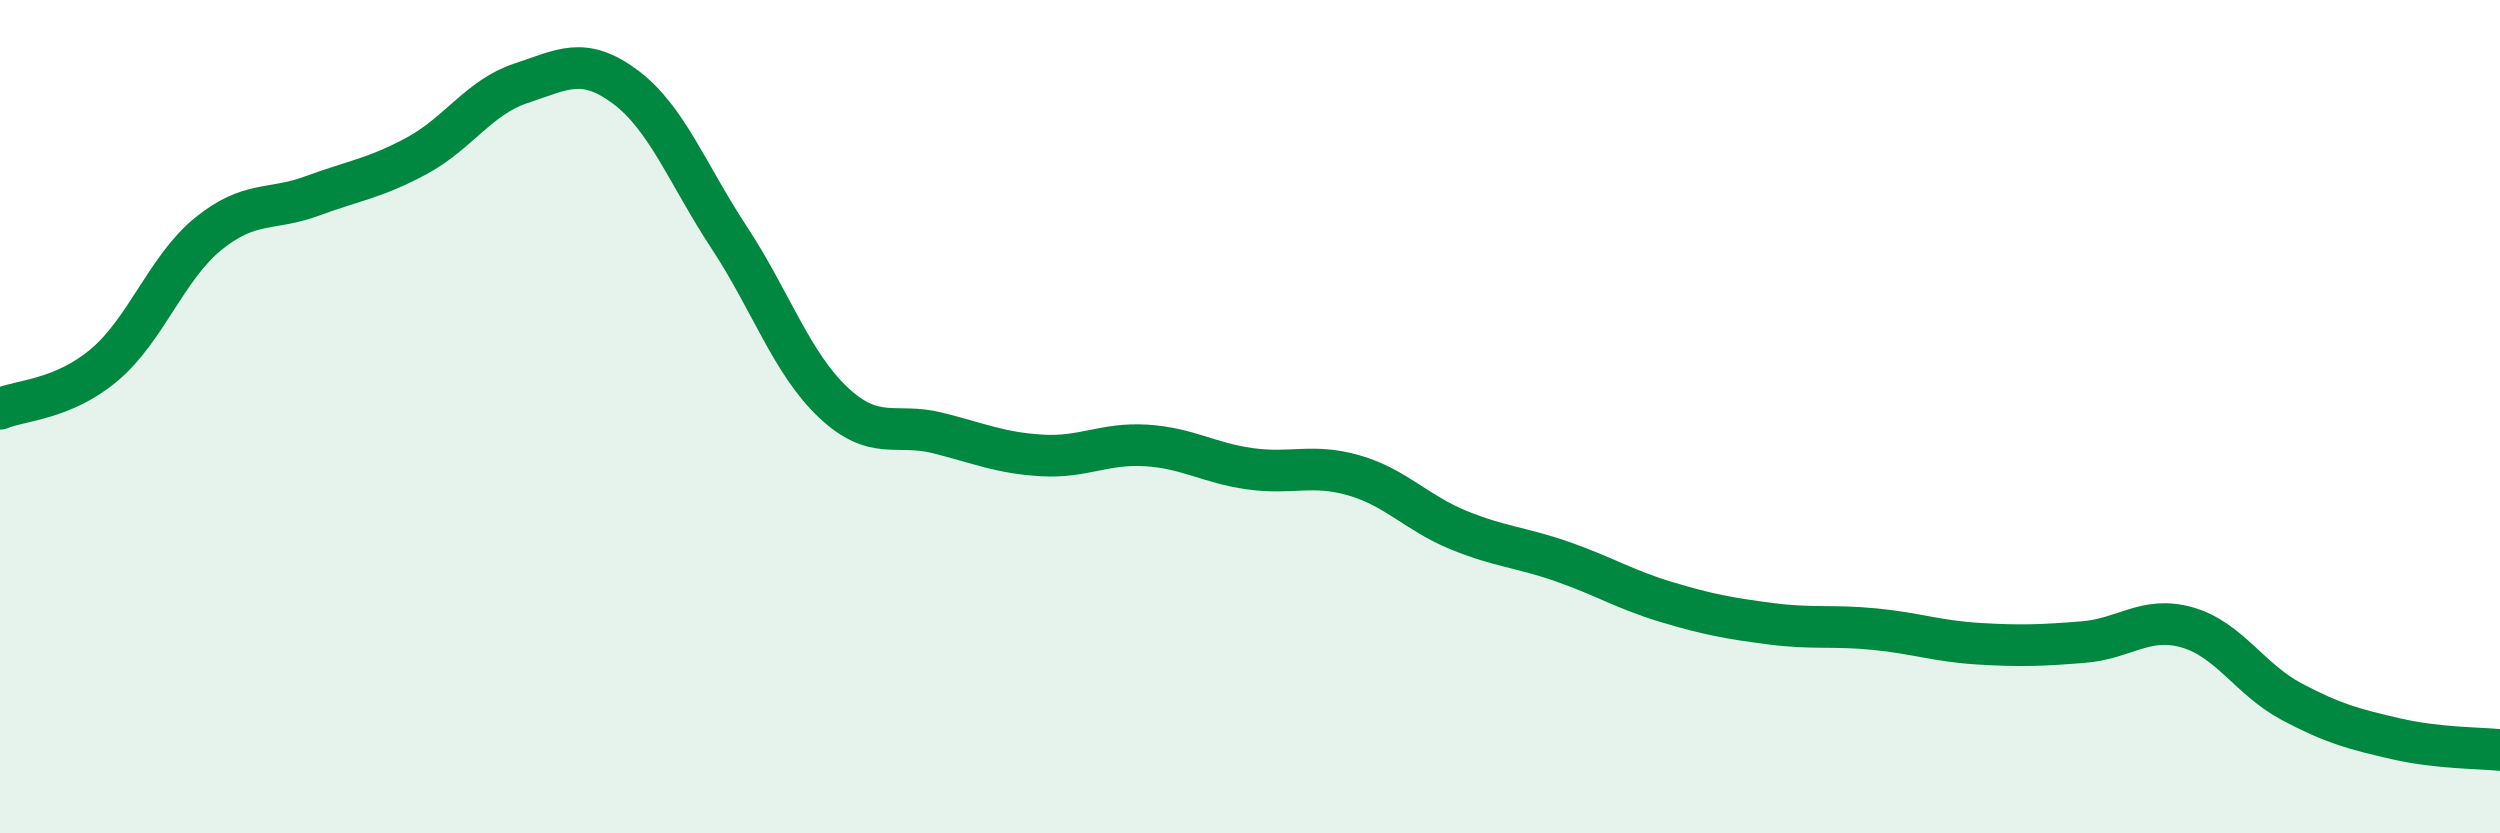 
    <svg width="60" height="20" viewBox="0 0 60 20" xmlns="http://www.w3.org/2000/svg">
      <path
        d="M 0,9.81 C 0.5,9.6 1.5,9.6 2.5,8.76 C 3.5,7.92 4,6.42 5,5.61 C 6,4.8 6.5,5.07 7.5,4.7 C 8.5,4.33 9,4.28 10,3.74 C 11,3.2 11.5,2.33 12.5,2 C 13.5,1.67 14,1.34 15,2.08 C 16,2.82 16.5,4.18 17.5,5.7 C 18.5,7.22 19,8.72 20,9.66 C 21,10.6 21.5,10.14 22.5,10.39 C 23.5,10.64 24,10.87 25,10.93 C 26,10.99 26.5,10.63 27.5,10.69 C 28.5,10.75 29,11.11 30,11.25 C 31,11.39 31.5,11.12 32.5,11.41 C 33.5,11.7 34,12.31 35,12.72 C 36,13.13 36.5,13.13 37.5,13.48 C 38.5,13.83 39,14.15 40,14.45 C 41,14.75 41.5,14.84 42.5,14.97 C 43.5,15.1 44,15 45,15.1 C 46,15.2 46.5,15.39 47.5,15.45 C 48.5,15.51 49,15.49 50,15.41 C 51,15.33 51.5,14.77 52.5,15.06 C 53.5,15.35 54,16.31 55,16.84 C 56,17.37 56.5,17.5 57.5,17.73 C 58.5,17.96 59.5,17.95 60,18L60 20L0 20Z"
        fill="#008740"
        opacity="0.1"
        stroke-linecap="round"
        stroke-linejoin="round"
      />
      <path
        d="M 0,9.81 C 0.5,9.6 1.5,9.6 2.5,8.76 C 3.5,7.92 4,6.42 5,5.61 C 6,4.8 6.5,5.07 7.5,4.7 C 8.5,4.33 9,4.28 10,3.74 C 11,3.2 11.5,2.33 12.5,2 C 13.5,1.67 14,1.34 15,2.08 C 16,2.82 16.5,4.18 17.5,5.7 C 18.5,7.22 19,8.72 20,9.66 C 21,10.6 21.5,10.14 22.5,10.39 C 23.5,10.64 24,10.87 25,10.93 C 26,10.99 26.5,10.63 27.5,10.69 C 28.5,10.75 29,11.11 30,11.25 C 31,11.39 31.5,11.12 32.5,11.41 C 33.5,11.7 34,12.31 35,12.72 C 36,13.13 36.5,13.13 37.5,13.48 C 38.5,13.83 39,14.15 40,14.45 C 41,14.75 41.5,14.84 42.5,14.97 C 43.5,15.1 44,15 45,15.1 C 46,15.2 46.5,15.39 47.5,15.45 C 48.5,15.51 49,15.49 50,15.41 C 51,15.33 51.5,14.77 52.5,15.06 C 53.5,15.35 54,16.31 55,16.84 C 56,17.37 56.5,17.5 57.5,17.73 C 58.5,17.96 59.5,17.95 60,18"
        stroke="#008740"
        stroke-width="1"
        fill="none"
        stroke-linecap="round"
        stroke-linejoin="round"
      />
    </svg>
  